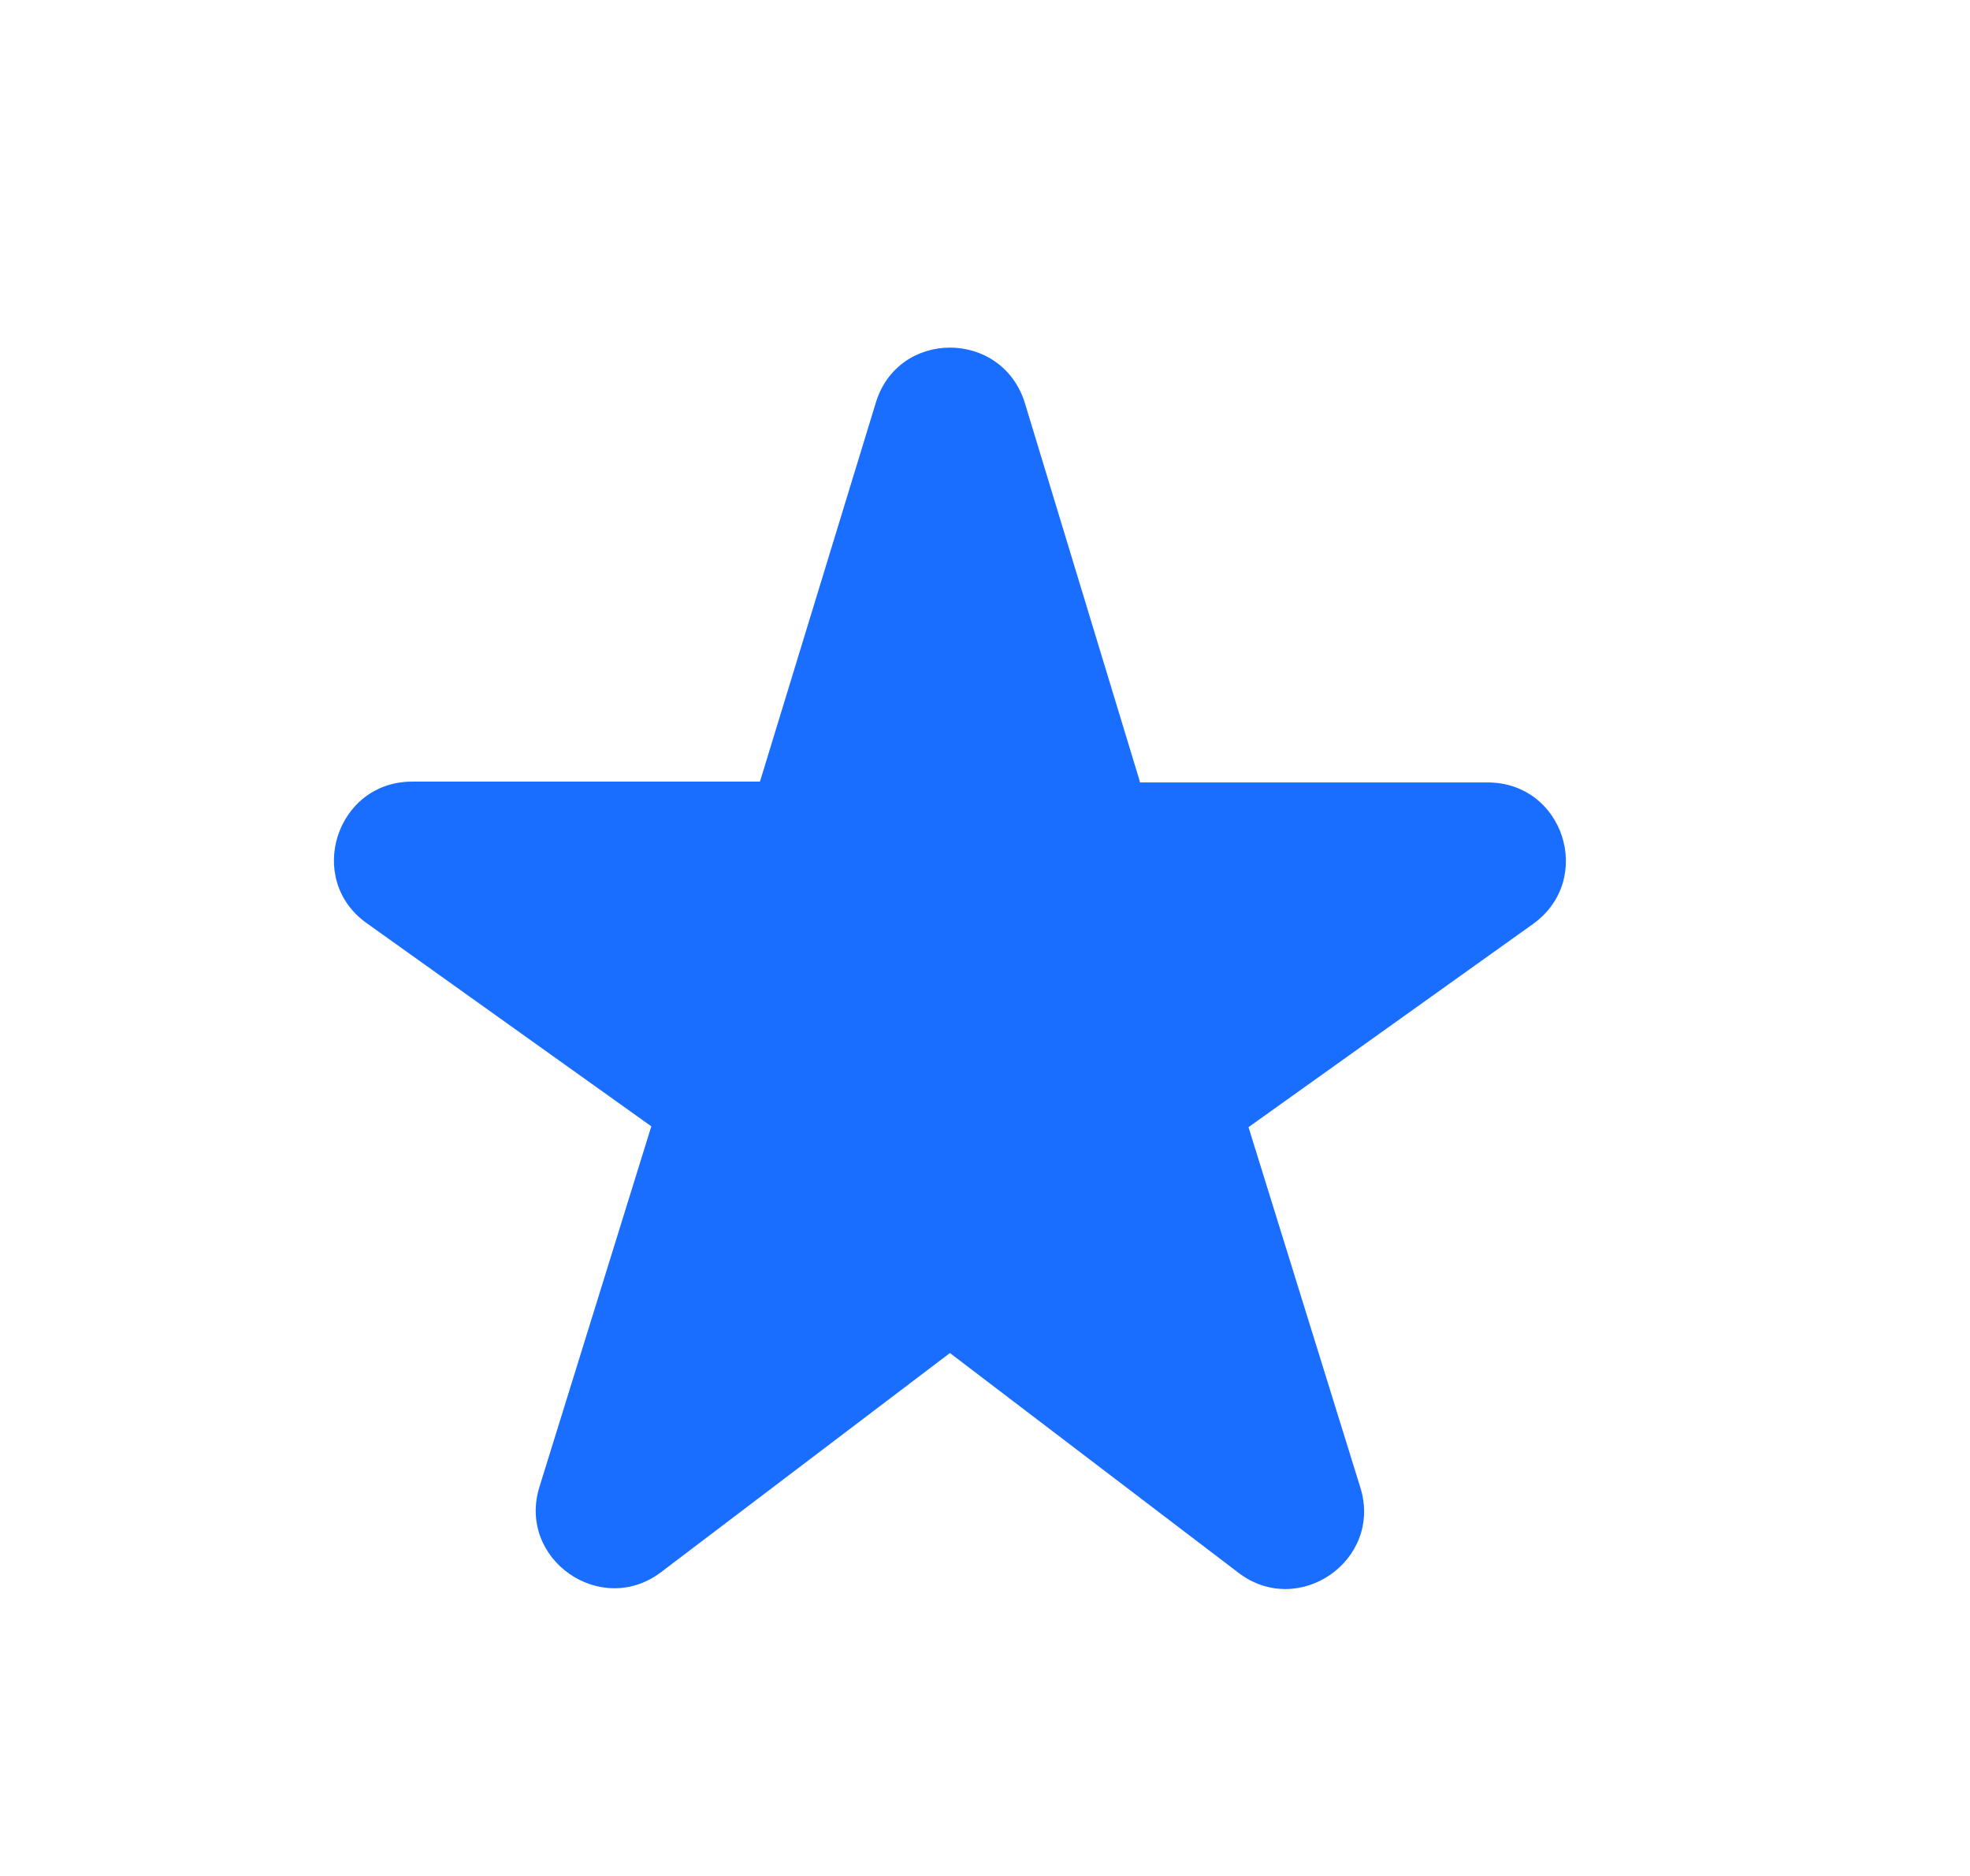 <svg width="21" height="20" viewBox="0 0 21 20" fill="none" xmlns="http://www.w3.org/2000/svg">
<path d="M12.151 8.333L10.926 4.3C10.684 3.508 9.568 3.508 9.334 4.3L8.101 8.333H4.393C3.584 8.333 3.251 9.375 3.909 9.842L6.943 12.008L5.751 15.85C5.509 16.625 6.409 17.25 7.051 16.758L10.126 14.425L13.201 16.767C13.843 17.258 14.743 16.633 14.501 15.858L13.309 12.017L16.343 9.85C17.001 9.375 16.668 8.342 15.859 8.342H12.151V8.333Z" fill="#1A6EFF"/>
</svg>
